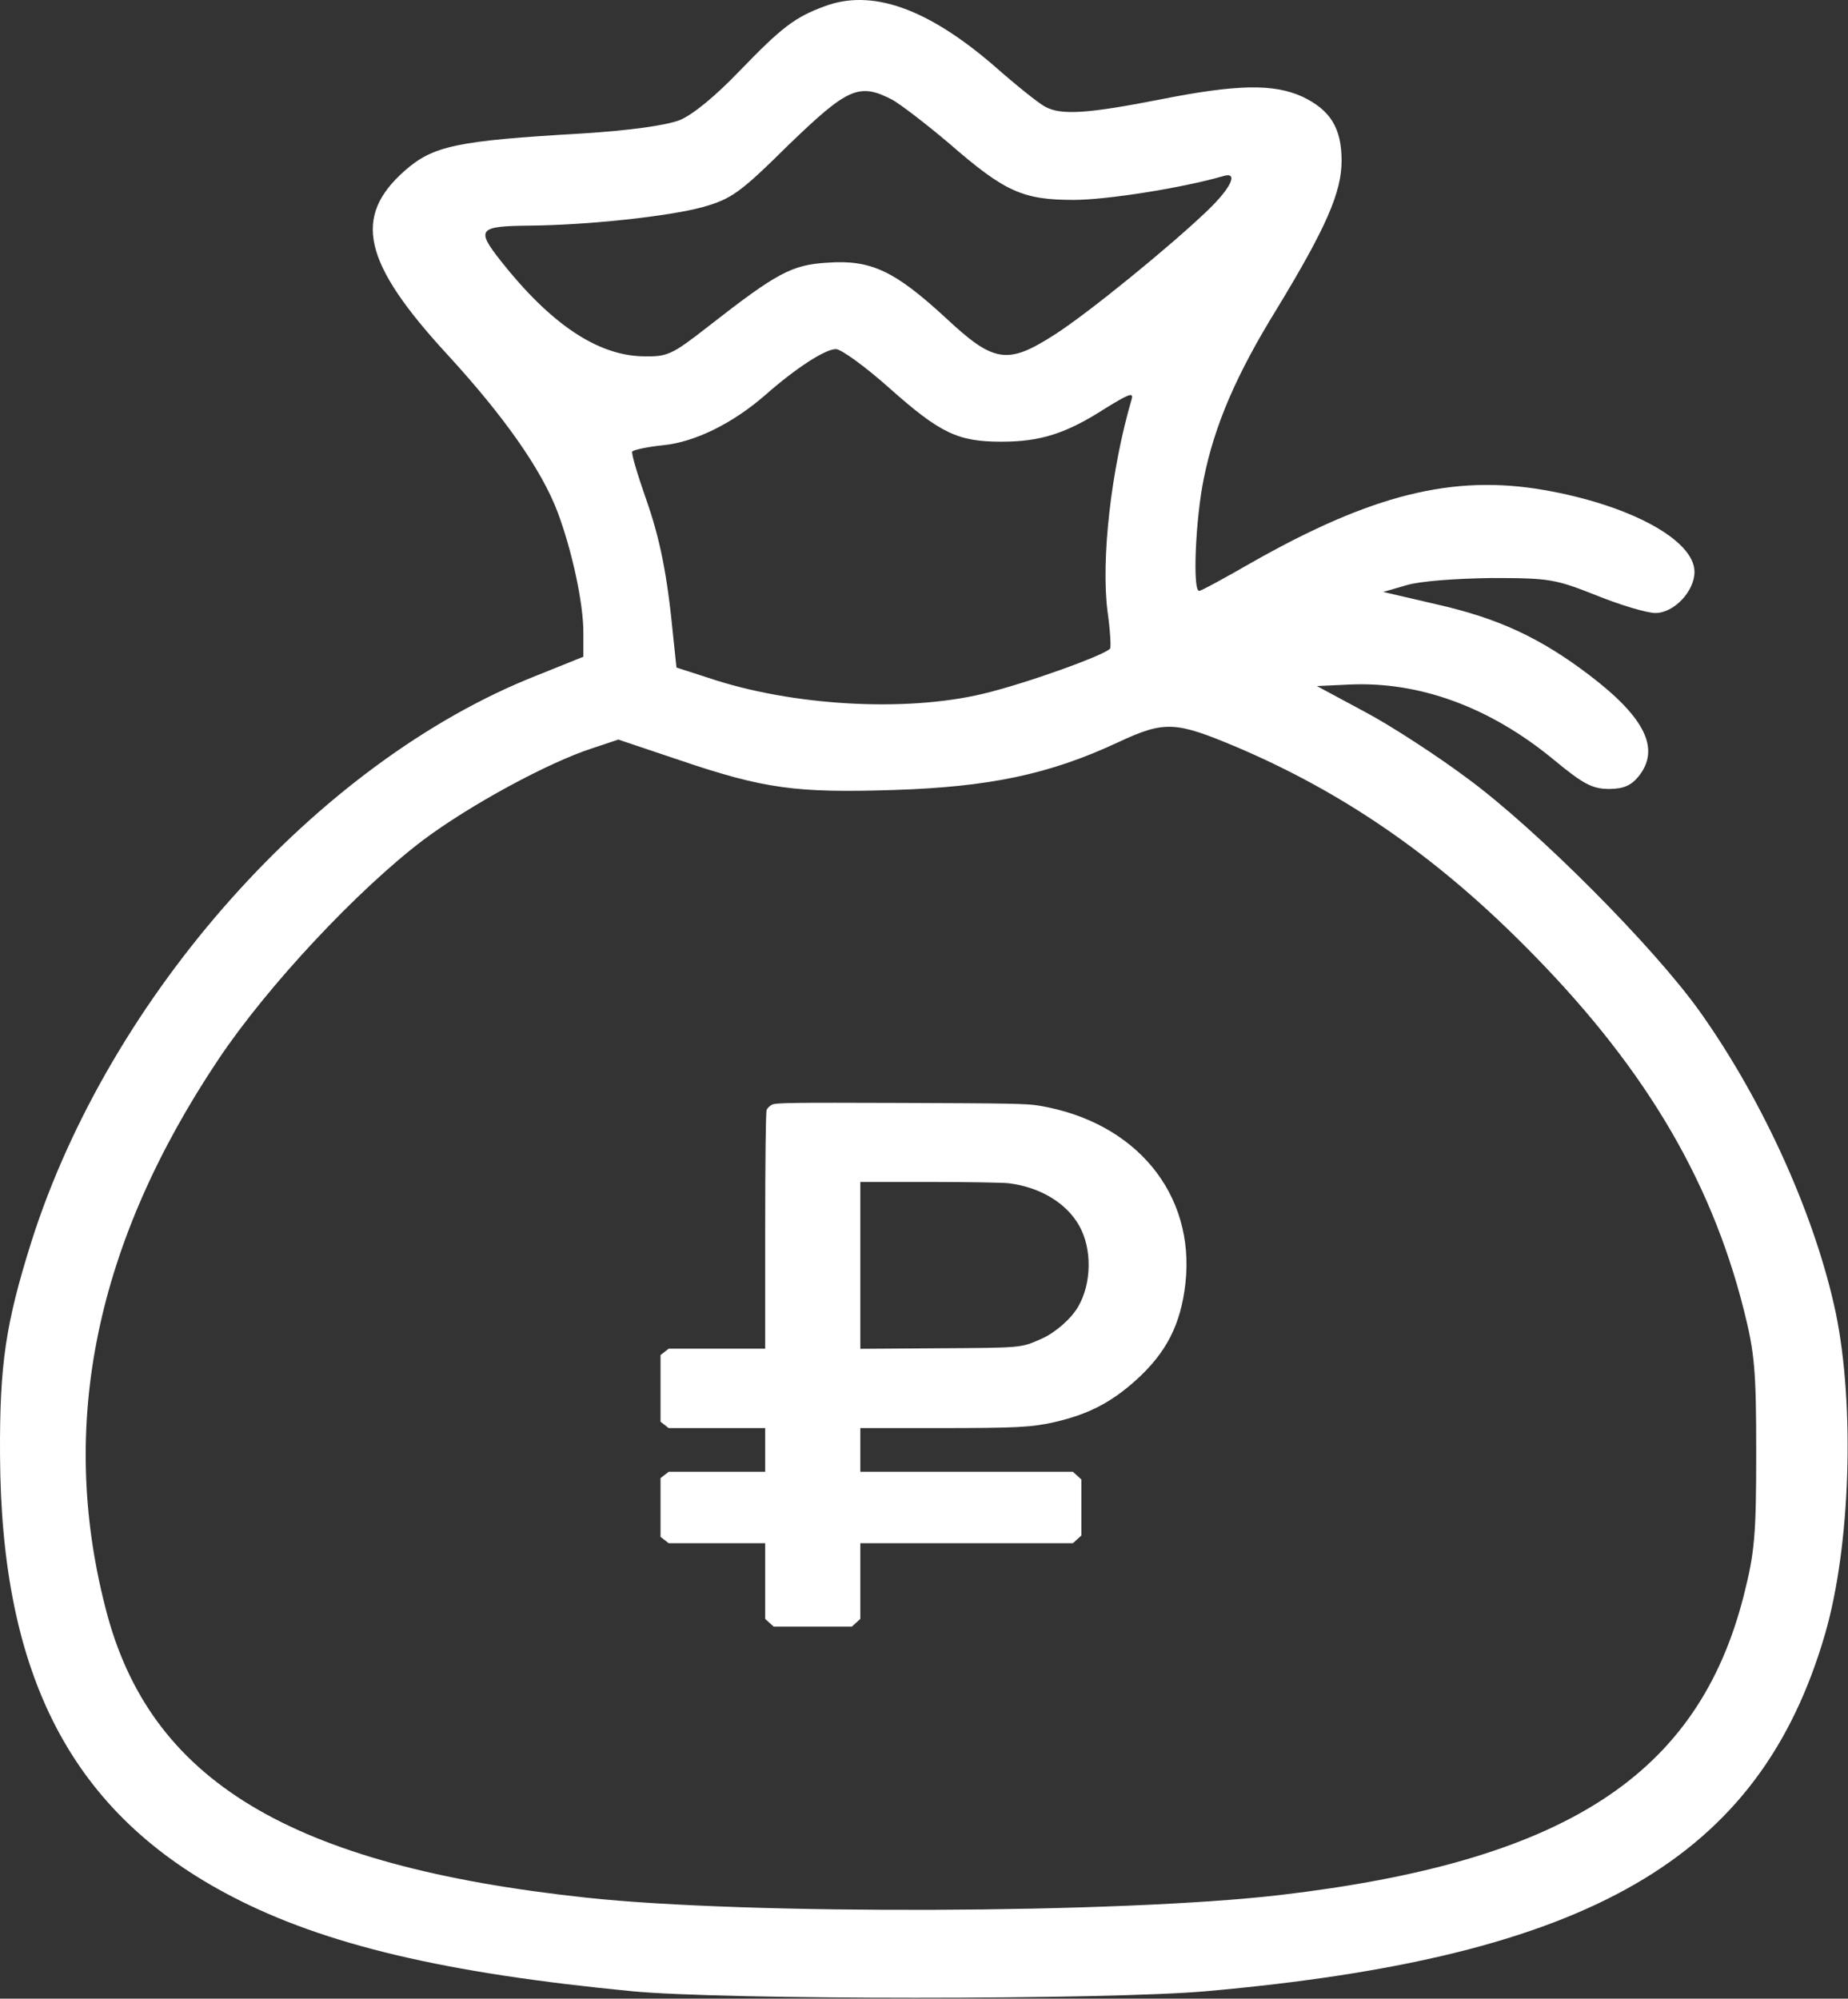 <?xml version="1.0" encoding="UTF-8"?> <svg xmlns="http://www.w3.org/2000/svg" width="479" height="518" viewBox="0 0 479 518" fill="none"><rect x="0" y="0" width="479" height="518" fill="#333333" stroke="none"/> <path d="M213.608 1.676C206.008 4.476 202.541 7.143 191.608 18.476C185.341 25.01 179.474 29.81 176.141 31.143C172.674 32.476 163.474 33.81 150.674 34.61C118.274 36.476 112.274 37.81 104.941 44.21C91.341 56.21 94.007 68.076 116.008 91.943C130.808 108.076 140.408 121.81 144.541 132.743C148.274 142.743 151.208 156.21 151.208 163.943V170.21L138.941 175.143C82.274 197.543 28.407 258.076 8.141 321.81C1.474 343.01 -0.126 353.543 0.008 377.143C0.274 434.743 18.808 470.076 60.141 491.543C84.274 504.076 115.474 511.41 163.874 516.076C187.208 518.343 287.074 518.343 312.541 516.076C412.008 507.276 456.141 481.81 473.074 423.41C479.608 400.876 480.808 364.61 475.874 340.476C470.674 315.676 457.341 285.81 440.808 262.476C428.941 245.676 398.274 214.876 380.274 201.676C372.408 195.81 360.541 188.076 353.741 184.476L341.341 177.81L349.874 177.41C368.008 176.61 386.141 183.276 402.541 196.743C410.274 203.143 412.674 204.476 417.074 204.476C420.808 204.476 422.808 203.543 424.674 201.276C430.408 194.21 426.541 186.076 412.008 175.01C399.208 165.276 388.274 160.21 372.274 156.61L358.541 153.41L364.541 151.676C368.008 150.61 377.208 149.943 386.541 149.81C401.741 149.81 403.074 150.076 413.874 154.343C420.141 156.876 426.941 158.876 429.074 158.876C433.874 158.876 439.208 153.276 439.208 148.21C439.208 139.943 422.408 130.876 400.274 127.01C376.541 122.876 355.474 128.21 324.408 145.81C317.474 149.81 311.341 153.143 310.808 153.143C309.074 153.143 309.874 134.476 312.008 124.076C314.808 110.21 320.408 97.143 330.941 80.076C343.741 59.01 347.741 49.81 347.741 41.676C347.741 33.143 344.808 28.476 337.474 25.01C330.008 21.676 320.674 21.81 300.541 25.81C282.141 29.41 275.074 29.943 270.941 27.676C269.341 26.876 263.341 22.076 257.608 17.01C240.274 2.076 225.874 -2.99 213.608 1.676ZM231.208 25.81C233.208 26.876 240.008 32.076 246.141 37.276C260.408 49.676 265.074 51.81 278.274 51.81C286.808 51.81 306.274 48.743 316.941 45.676C321.074 44.343 319.341 48.476 312.941 54.61C303.341 63.81 282.274 81.01 273.341 86.743C261.074 94.61 257.608 94.076 244.941 82.21C231.874 70.21 225.741 67.276 214.541 68.076C205.208 68.61 201.341 70.743 183.741 84.476C174.008 92.076 173.074 92.476 166.541 92.343C154.808 92.076 142.674 83.943 129.741 67.543C123.341 59.41 124.008 58.61 137.208 58.476C152.408 58.343 173.341 56.076 182.141 53.676C189.608 51.543 191.741 50.076 204.408 37.543C219.741 22.743 222.674 21.41 231.208 25.81ZM230.408 100.476C243.741 112.343 248.274 114.476 259.608 114.476C269.741 114.476 276.408 112.343 286.541 105.81C292.408 102.21 293.874 101.543 293.341 103.41C288.008 121.543 285.341 145.01 287.074 158.476C287.741 163.276 288.008 167.543 287.741 168.076C286.674 169.676 266.008 177.143 254.808 179.81C234.808 184.61 205.341 183.01 183.608 175.676L175.341 173.01L174.541 165.41C172.941 148.743 171.074 139.543 167.341 129.01C165.208 122.876 163.608 117.543 163.874 117.01C164.274 116.61 167.741 115.81 171.741 115.41C180.141 114.61 190.008 109.676 198.408 102.343C206.274 95.41 213.874 90.476 216.674 90.476C218.008 90.476 224.274 95.01 230.408 100.476ZM320.674 193.676C347.874 205.276 371.474 221.41 394.541 244.476C425.208 275.01 443.208 304.61 452.008 339.543C454.808 350.61 455.208 355.276 455.208 376.476C455.208 397.81 454.808 402.343 452.008 413.41C440.141 460.21 405.608 482.476 331.741 491.143C290.674 495.943 193.608 496.343 151.874 491.81C75.207 483.543 38.674 461.543 27.341 416.743C15.074 369.143 24.808 322.076 56.674 274.476C69.341 255.543 92.674 230.61 109.741 217.676C121.874 208.61 142.008 197.676 153.474 193.943L160.274 191.676L176.141 197.01C198.141 204.476 206.408 205.543 231.741 204.743C256.274 203.943 271.874 200.743 289.608 192.476C301.874 186.743 304.541 186.876 320.674 193.676Z" fill="white"></path> <path d="M200.118 286.297C199.549 286.571 198.904 287.188 198.714 287.669C198.486 288.183 198.335 300.531 198.335 319.052V349.543H185.852H173.332L172.27 350.366L171.208 351.19V359.833V368.476L172.27 369.299L173.332 370.122H185.852H198.335V375.782V381.441H185.852H173.332L172.27 382.264L171.208 383.087V390.702V398.316L172.27 399.139L173.332 399.962H185.852H198.335V409.772V419.581L199.435 420.576L200.535 421.57H210.665H220.795L221.896 420.576L222.996 419.581V409.772V399.962H250.54H278.085L279.185 398.968L280.285 397.973V390.702V383.43L279.185 382.436L278.085 381.441H250.54H222.996V375.782V370.122H242.725C263.592 370.122 267.424 369.917 273.304 368.579C282.069 366.555 287.873 363.571 294.361 357.775C302.291 350.641 306.047 343.335 307.261 332.634C309.841 309.414 294.399 290.687 269.207 286.537C266.096 286.022 261.695 285.954 233.429 285.851C204.86 285.748 201.066 285.817 200.118 286.297ZM261.505 306.67C269.662 307.699 276.453 311.815 279.754 317.714C283.093 323.682 282.979 332.6 279.451 338.671C277.667 341.758 273.57 345.359 270.042 346.937C264.54 349.372 265.185 349.303 243.028 349.44L222.996 349.578V327.969V306.327H240.941C250.768 306.327 260.063 306.499 261.505 306.67Z" fill="white"></path> </svg> 